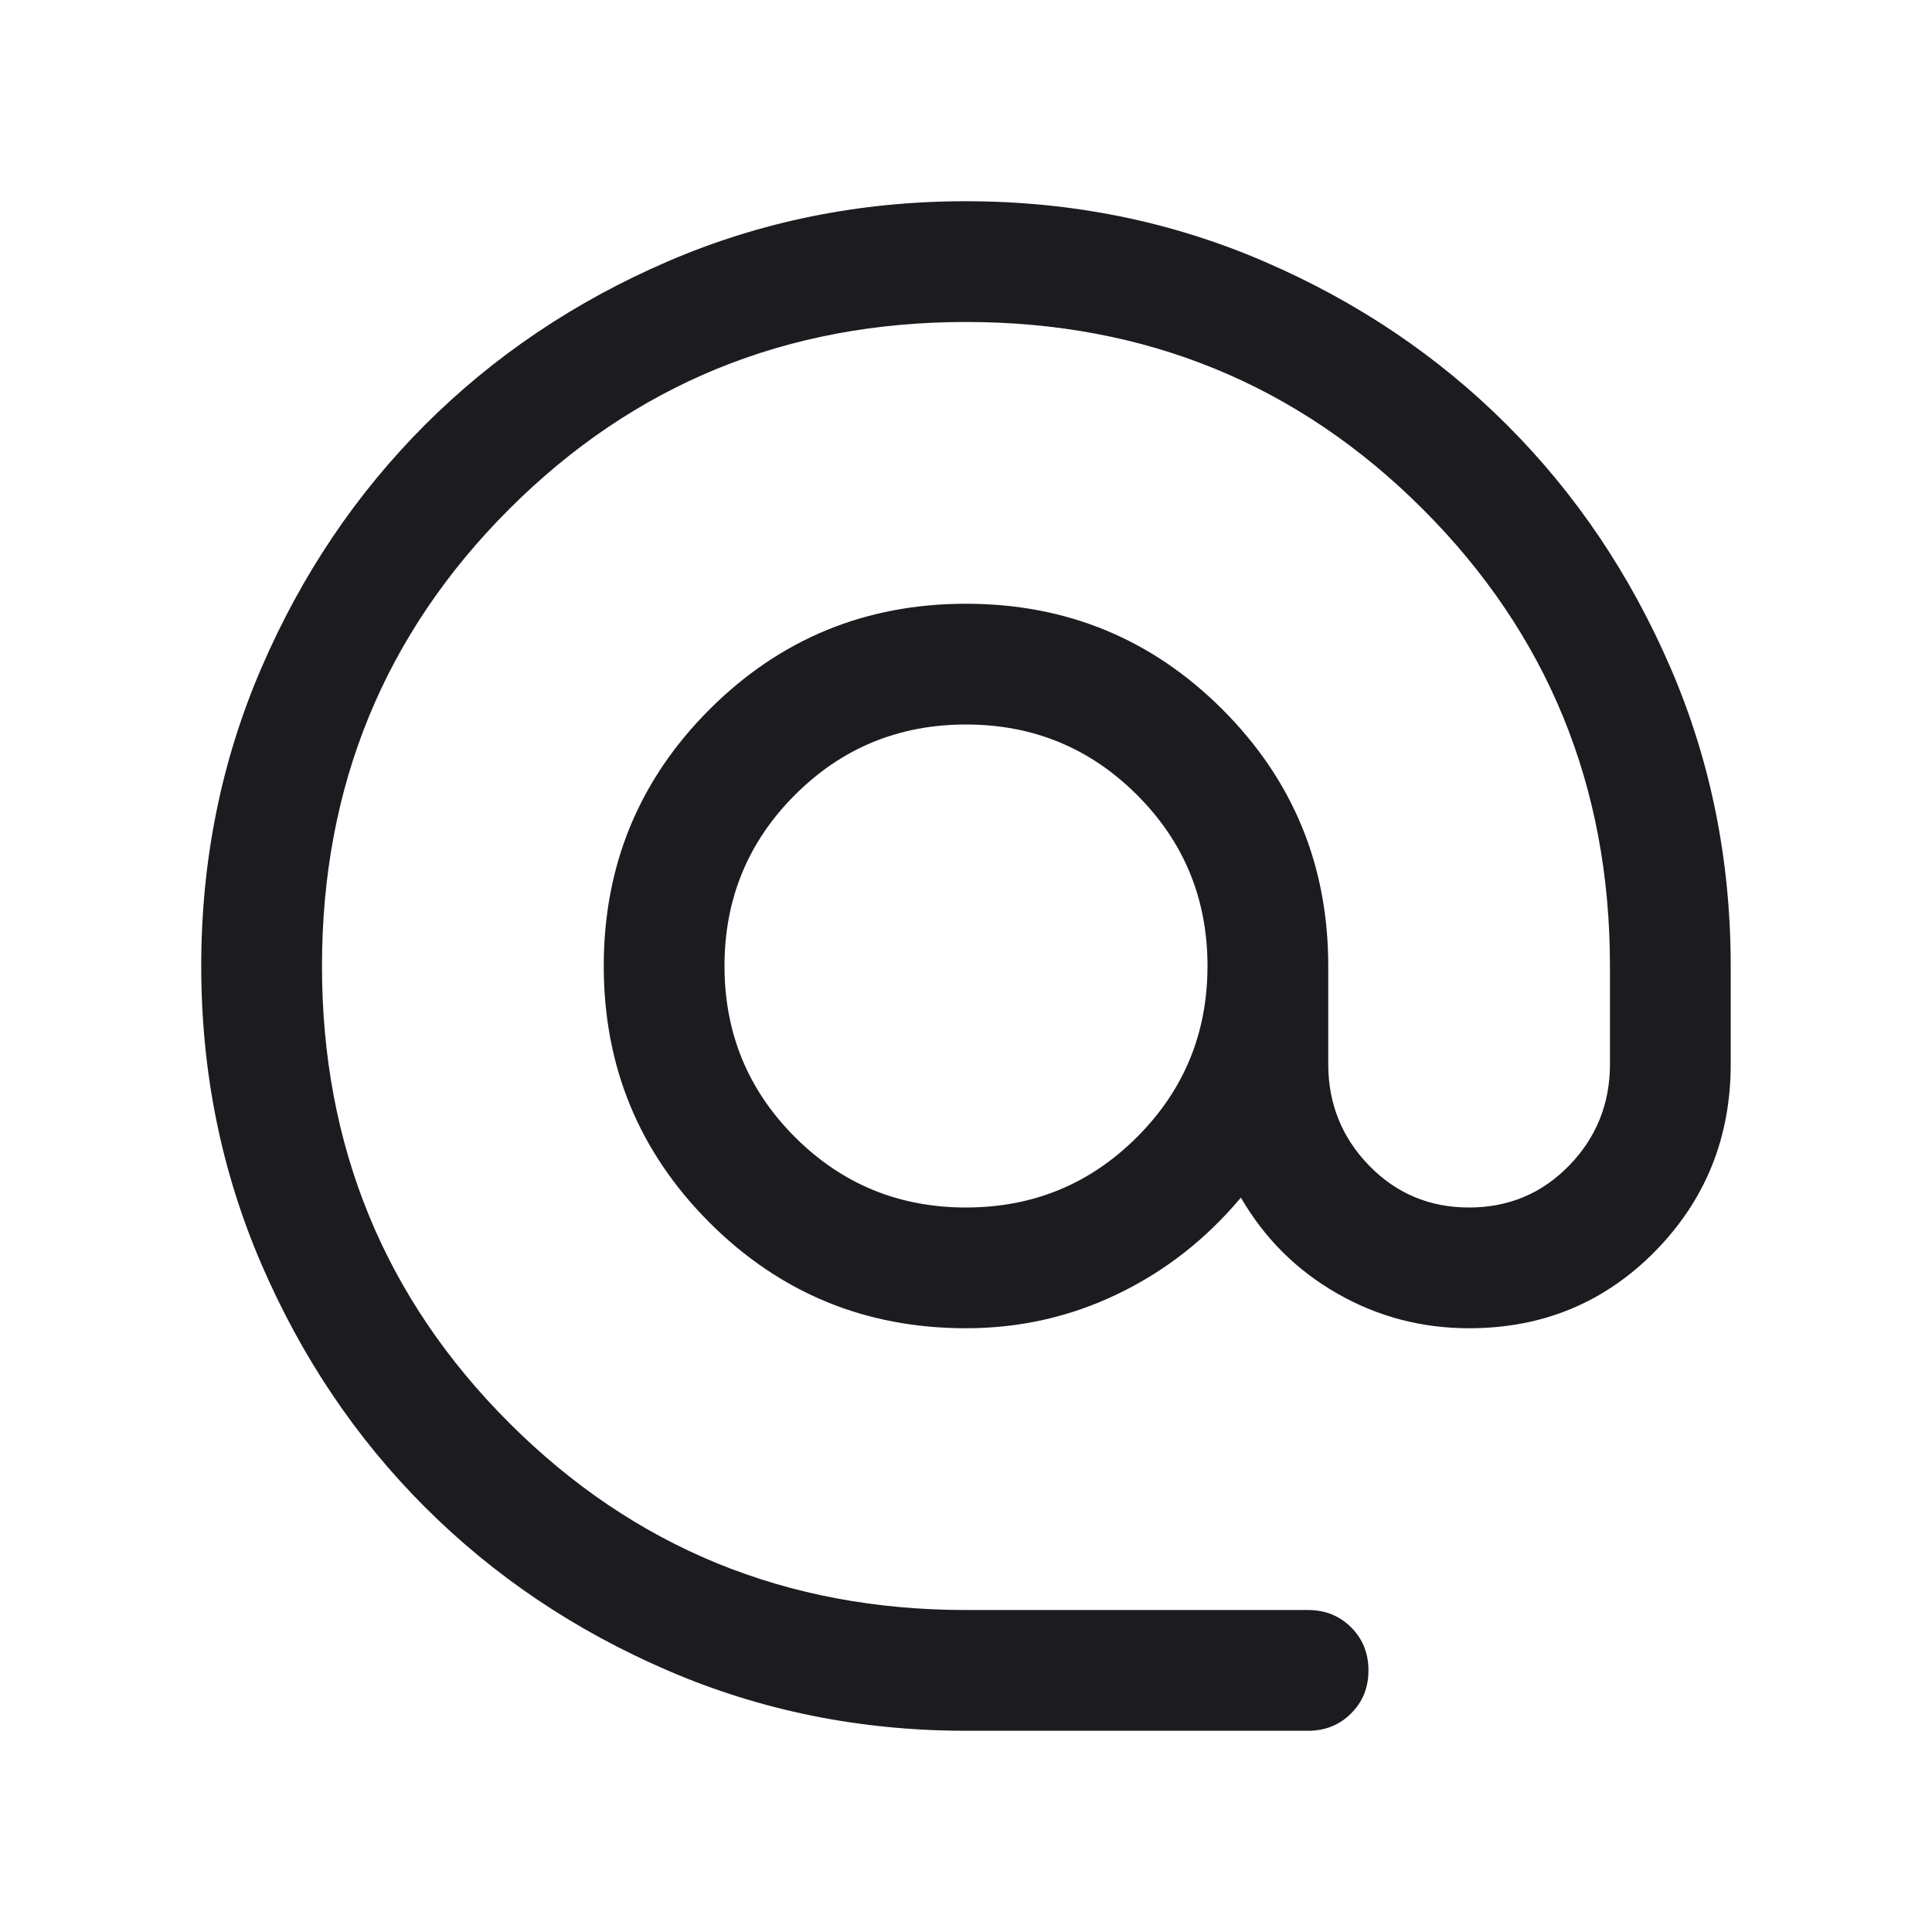 <svg width="32" height="32" viewBox="0 0 32 32" fill="none" xmlns="http://www.w3.org/2000/svg">
<mask id="mask0_50_139" style="mask-type:alpha" maskUnits="userSpaceOnUse" x="0" y="0" width="32" height="32">
<rect width="32" height="32" fill="#D9D9D9"/>
</mask>
<g mask="url(#mask0_50_139)">
<path d="M16 28.667C14.248 28.667 12.601 28.334 11.06 27.669C9.519 27.005 8.178 26.102 7.038 24.962C5.898 23.823 4.996 22.482 4.331 20.941C3.666 19.401 3.333 17.754 3.333 16.002C3.333 14.25 3.665 12.604 4.33 11.062C4.995 9.52 5.898 8.18 7.037 7.039C8.177 5.899 9.517 4.996 11.058 4.331C12.599 3.666 14.246 3.333 15.997 3.333C17.749 3.333 19.396 3.666 20.938 4.331C22.479 4.996 23.82 5.898 24.96 7.038C26.101 8.178 27.003 9.519 27.669 11.06C28.334 12.601 28.666 14.248 28.666 16V17.626C28.666 18.843 28.248 19.876 27.413 20.726C26.577 21.575 25.55 22 24.333 22C23.547 22 22.817 21.808 22.146 21.423C21.474 21.038 20.943 20.509 20.553 19.836C19.977 20.523 19.297 21.056 18.511 21.433C17.726 21.811 16.889 22 16 22C14.335 22 12.919 21.416 11.751 20.249C10.584 19.081 10 17.665 10 16C10 14.335 10.584 12.919 11.751 11.751C12.919 10.584 14.335 10 16 10C17.665 10 19.081 10.584 20.248 11.751C21.416 12.919 22 14.335 22 16V17.626C22 18.28 22.225 18.84 22.675 19.304C23.126 19.768 23.678 20 24.333 20C24.988 20 25.54 19.768 25.991 19.304C26.441 18.84 26.666 18.28 26.666 17.626V16C26.666 13.022 25.633 10.5 23.566 8.433C21.5 6.367 18.977 5.333 16 5.333C13.022 5.333 10.5 6.367 8.433 8.433C6.366 10.5 5.333 13.022 5.333 16C5.333 18.978 6.366 21.5 8.433 23.567C10.5 25.633 13.022 26.667 16 26.667H21.666C21.95 26.667 22.187 26.763 22.379 26.954C22.571 27.146 22.666 27.384 22.666 27.667C22.666 27.951 22.571 28.188 22.379 28.379C22.187 28.571 21.95 28.667 21.666 28.667H16ZM16 20C17.111 20 18.055 19.611 18.833 18.833C19.611 18.056 20 17.111 20 16C20 14.889 19.611 13.944 18.833 13.167C18.055 12.389 17.111 12 16 12C14.889 12 13.944 12.389 13.166 13.167C12.389 13.944 12 14.889 12 16C12 17.111 12.389 18.056 13.166 18.833C13.944 19.611 14.889 20 16 20Z" fill="#1C1B1F"/>
</g>
</svg>
